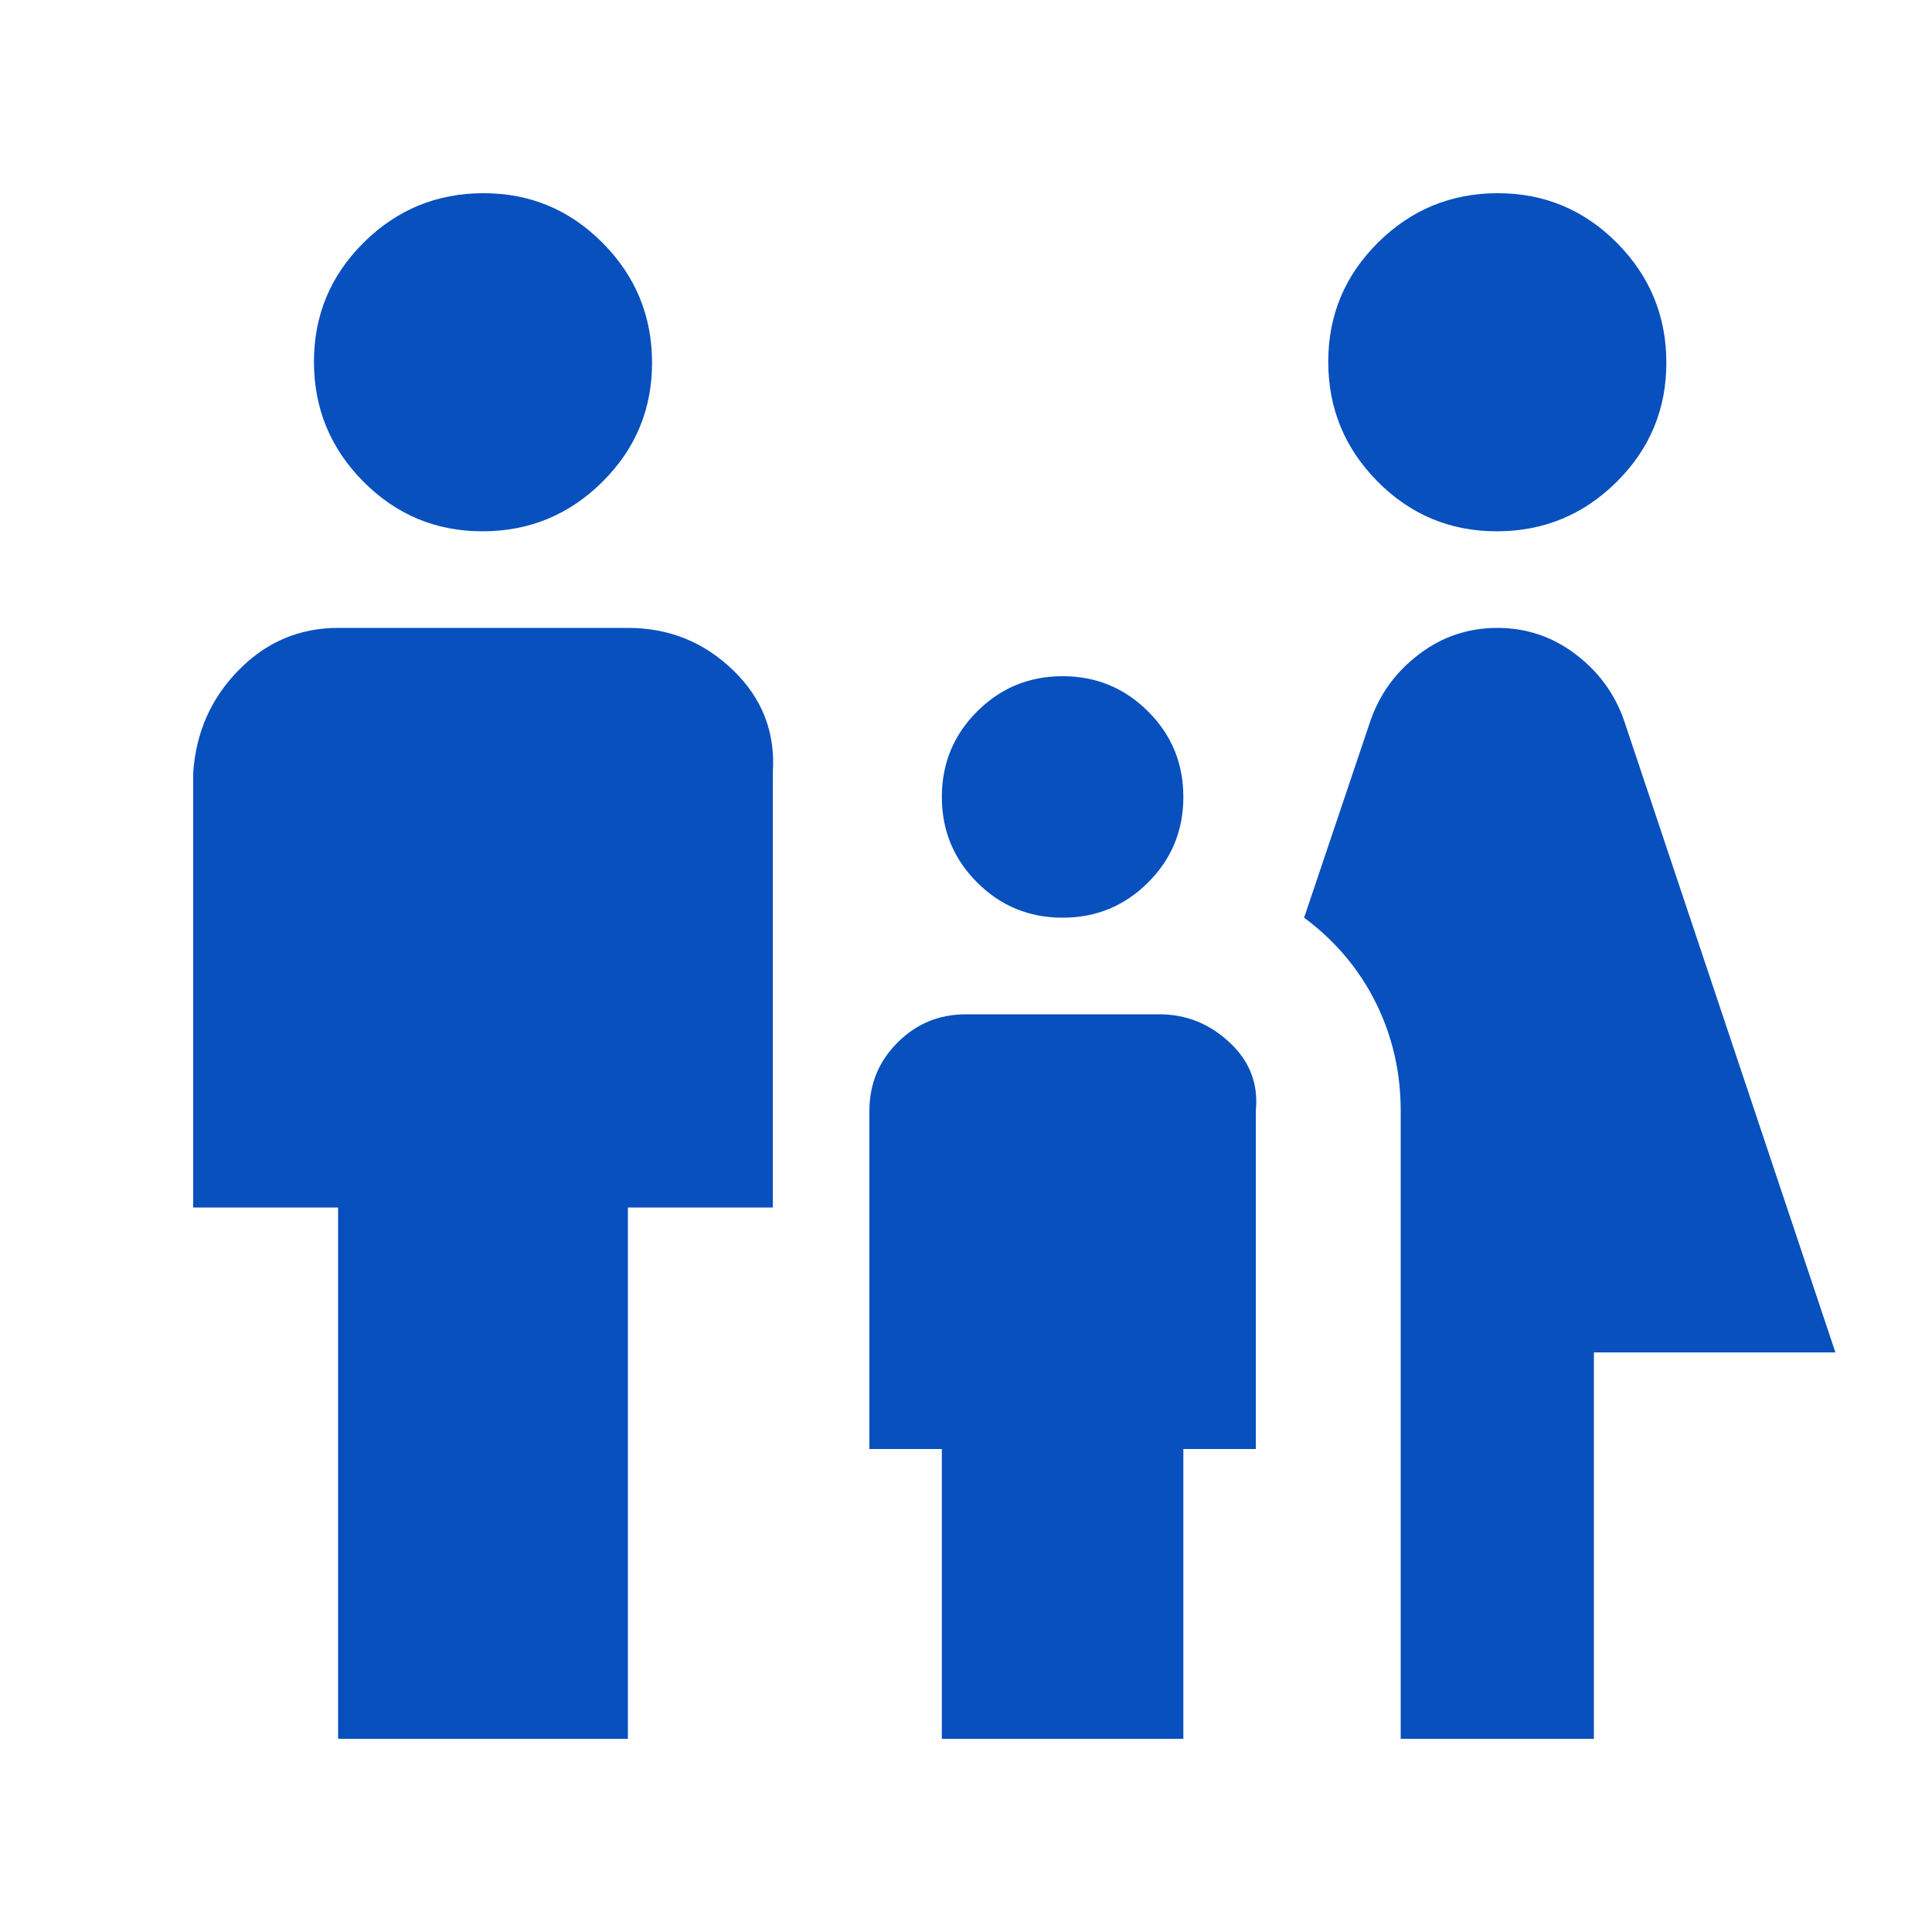 <?xml version="1.0" encoding="UTF-8"?> <svg xmlns="http://www.w3.org/2000/svg" width="20" height="20" viewBox="0 0 20 20" fill="none"><mask id="mask0_1192_3120" style="mask-type:alpha" maskUnits="userSpaceOnUse" x="0" y="0" width="20" height="20"><rect width="20" height="20" fill="#D9D9D9"></rect></mask><g mask="url(#mask0_1192_3120)"><path d="M15.495 5.5C15.012 5.5 14.601 5.328 14.26 4.984C13.92 4.641 13.75 4.227 13.75 3.745C13.75 3.262 13.922 2.851 14.266 2.51C14.609 2.17 15.023 2 15.505 2C15.988 2 16.399 2.172 16.74 2.516C17.08 2.859 17.25 3.273 17.25 3.755C17.25 4.238 17.078 4.649 16.734 4.99C16.391 5.33 15.977 5.5 15.495 5.5ZM14.5 18V11.5C14.5 11.097 14.413 10.722 14.24 10.375C14.066 10.028 13.819 9.736 13.5 9.5L14.188 7.458C14.285 7.181 14.453 6.951 14.692 6.771C14.931 6.59 15.2 6.5 15.5 6.5C15.8 6.5 16.069 6.59 16.308 6.771C16.547 6.951 16.715 7.181 16.812 7.458L19 14H16.5V18H14.5ZM11 9.5C10.653 9.5 10.358 9.378 10.115 9.135C9.872 8.892 9.75 8.597 9.75 8.25C9.75 7.903 9.872 7.608 10.115 7.365C10.358 7.122 10.653 7 11 7C11.347 7 11.642 7.122 11.885 7.365C12.129 7.608 12.25 7.903 12.25 8.25C12.25 8.597 12.129 8.892 11.885 9.135C11.642 9.378 11.347 9.5 11 9.5ZM4.995 5.5C4.512 5.5 4.101 5.328 3.76 4.984C3.42 4.641 3.25 4.227 3.25 3.745C3.25 3.262 3.422 2.851 3.766 2.51C4.109 2.17 4.523 2 5.005 2C5.488 2 5.899 2.172 6.24 2.516C6.58 2.859 6.75 3.273 6.75 3.755C6.75 4.238 6.578 4.649 6.234 4.99C5.891 5.33 5.477 5.5 4.995 5.5ZM3.5 18V12.5H2V8C2.028 7.583 2.184 7.229 2.47 6.938C2.756 6.646 3.099 6.5 3.5 6.5H6.5C6.924 6.5 7.287 6.646 7.589 6.938C7.891 7.229 8.028 7.583 8 8V12.5H6.5V18H3.5ZM9.75 18V15H9V11.5C9 11.222 9.097 10.986 9.292 10.792C9.486 10.597 9.722 10.5 10 10.5H12C12.278 10.5 12.521 10.597 12.729 10.792C12.938 10.986 13.028 11.222 13 11.5V15H12.25V18H9.75Z" fill="#0750BE"></path></g></svg> 